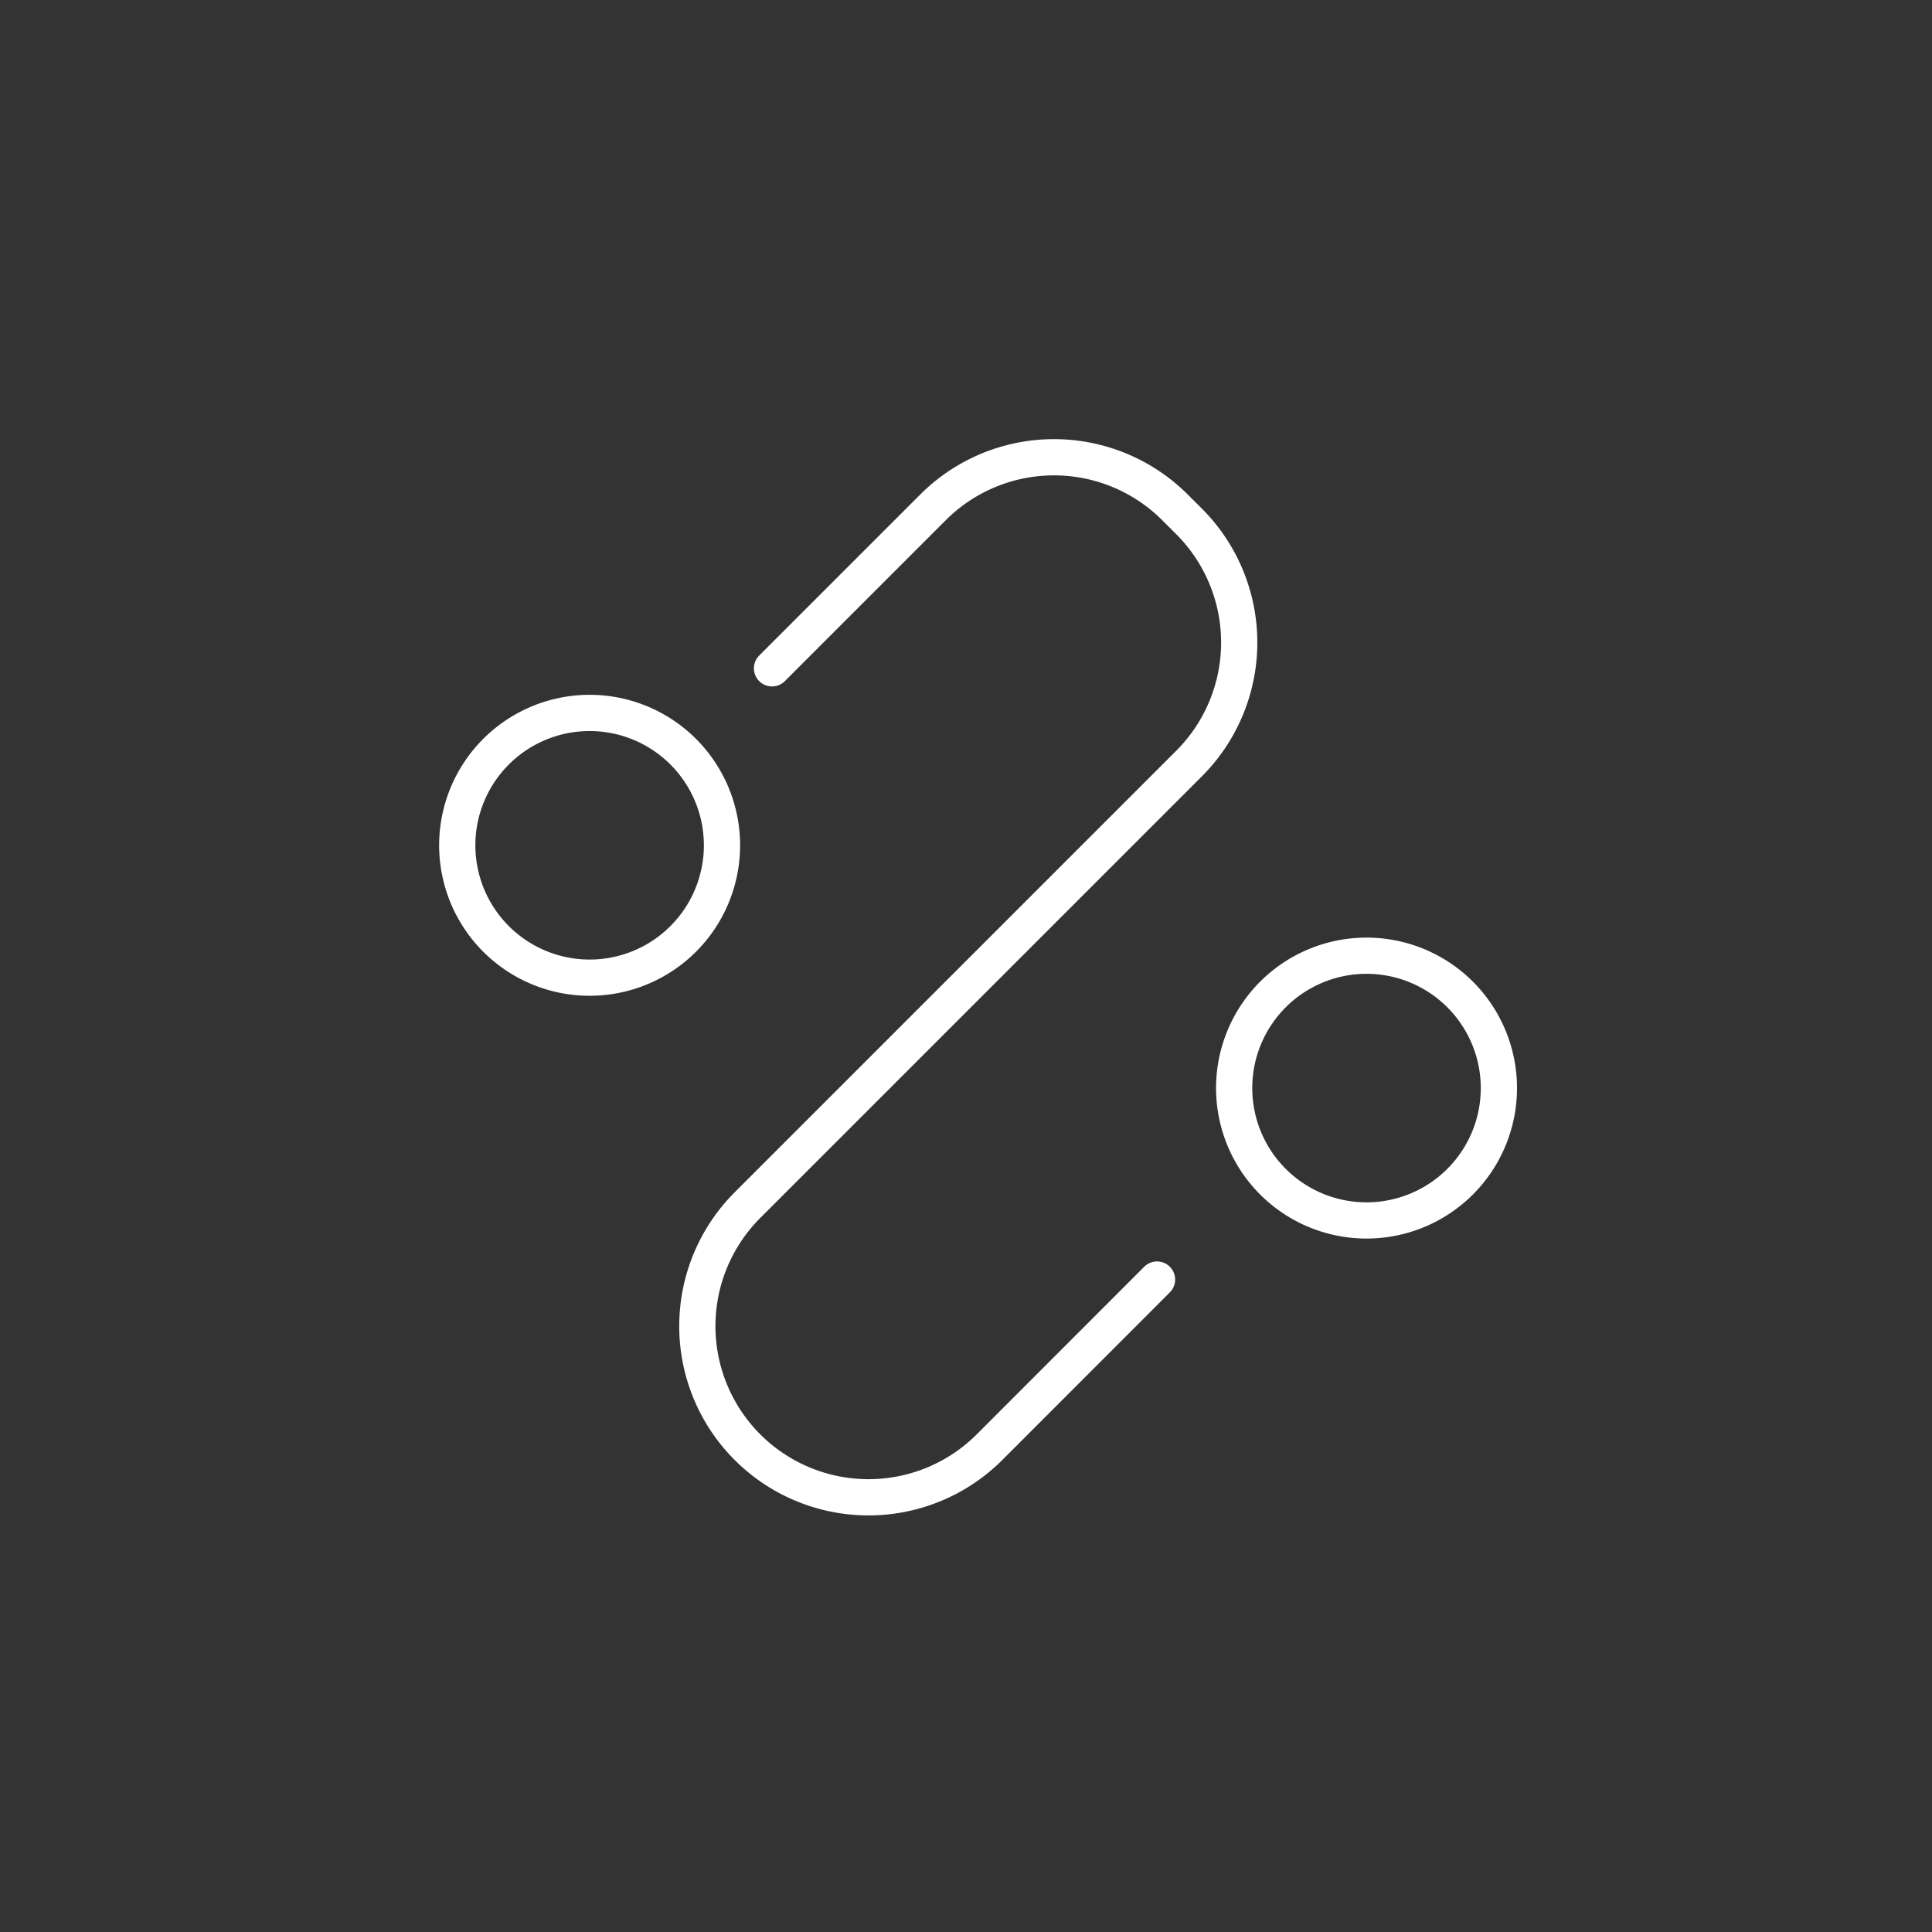 <?xml version="1.0" encoding="UTF-8"?> <svg xmlns="http://www.w3.org/2000/svg" xmlns:xlink="http://www.w3.org/1999/xlink" width="80" height="80" viewBox="0 0 80 80"><rect x="0" y="0" width="80" height="80" fill="#333333" stroke="none"/><defs><clipPath id="clip-path"><rect id="Rectangle_1485" data-name="Rectangle 1485" width="45" height="44.946" fill="none" stroke="#fff" stroke-width="1"></rect></clipPath><clipPath id="clip-Icon_White_Accelerate"><rect width="80" height="80"></rect></clipPath></defs><g id="Icon_White_Accelerate" clip-path="url(#clip-Icon_White_Accelerate)"><g id="Group_21926" data-name="Group 21926" transform="translate(18 18)"><g id="Group_21926-2" data-name="Group 21926" transform="translate(0 0)" clip-path="url(#clip-path)"><path id="Path_117" data-name="Path 117" d="M13.783,9.49l6.664-6.664a7.087,7.087,0,0,1,10.023,0l.583.582a7.089,7.089,0,0,1,0,10.023l-18.3,18.3A7.087,7.087,0,0,0,22.777,41.752L29.725,34.8M6.231,11.337a5.481,5.481,0,1,0,5.48,5.481A5.481,5.481,0,0,0,6.231,11.337ZM38.4,21.39a5.481,5.481,0,1,0,5.481,5.481A5.481,5.481,0,0,0,38.4,21.39Z" transform="translate(0.185 0.184)" fill="none" stroke="#fff" stroke-linecap="round" stroke-miterlimit="10" stroke-width="1.5"></path></g></g></g></svg> 